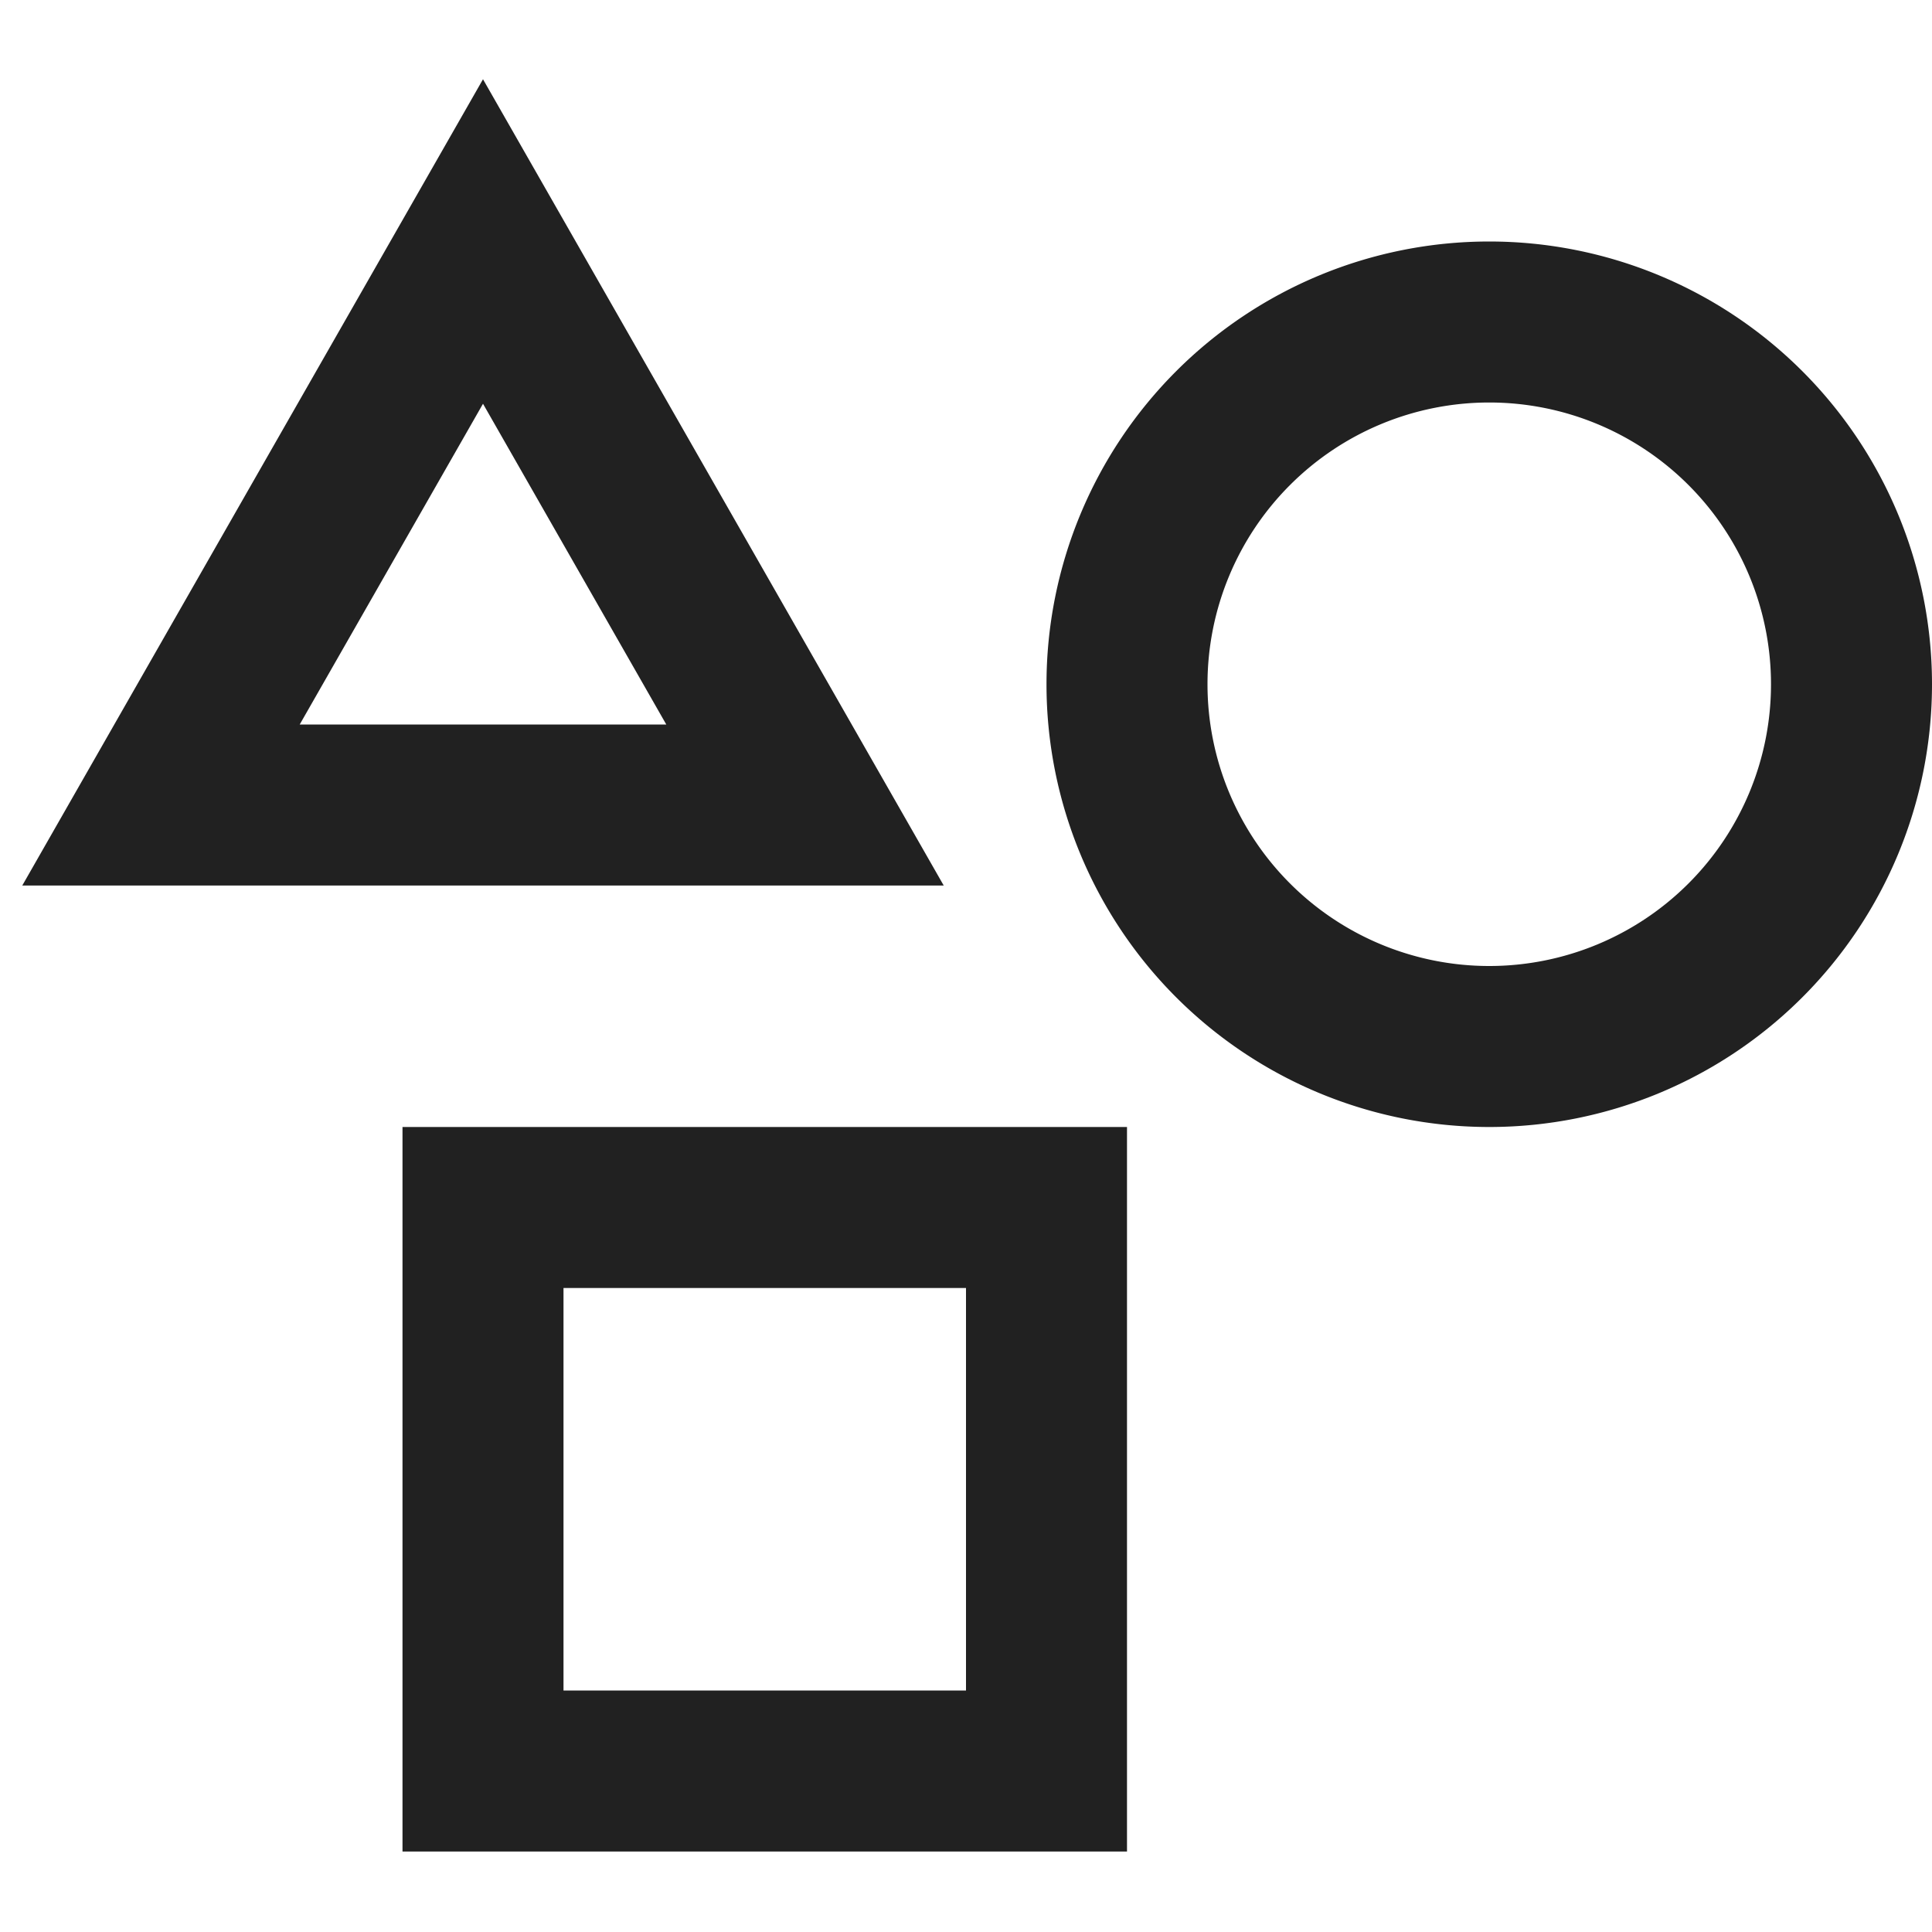 <svg xmlns="http://www.w3.org/2000/svg" width="24" height="24" fill="none"><path stroke="#212121" stroke-linecap="square" stroke-miterlimit="10" stroke-width="2" d="M18.5 13a4.5 4.5 0 1 0 0-9 4.5 4.5 0 0 0 0 9ZM13 15H6v7h7v-7ZM2 10l4-7 4 7H2Z"/></svg>